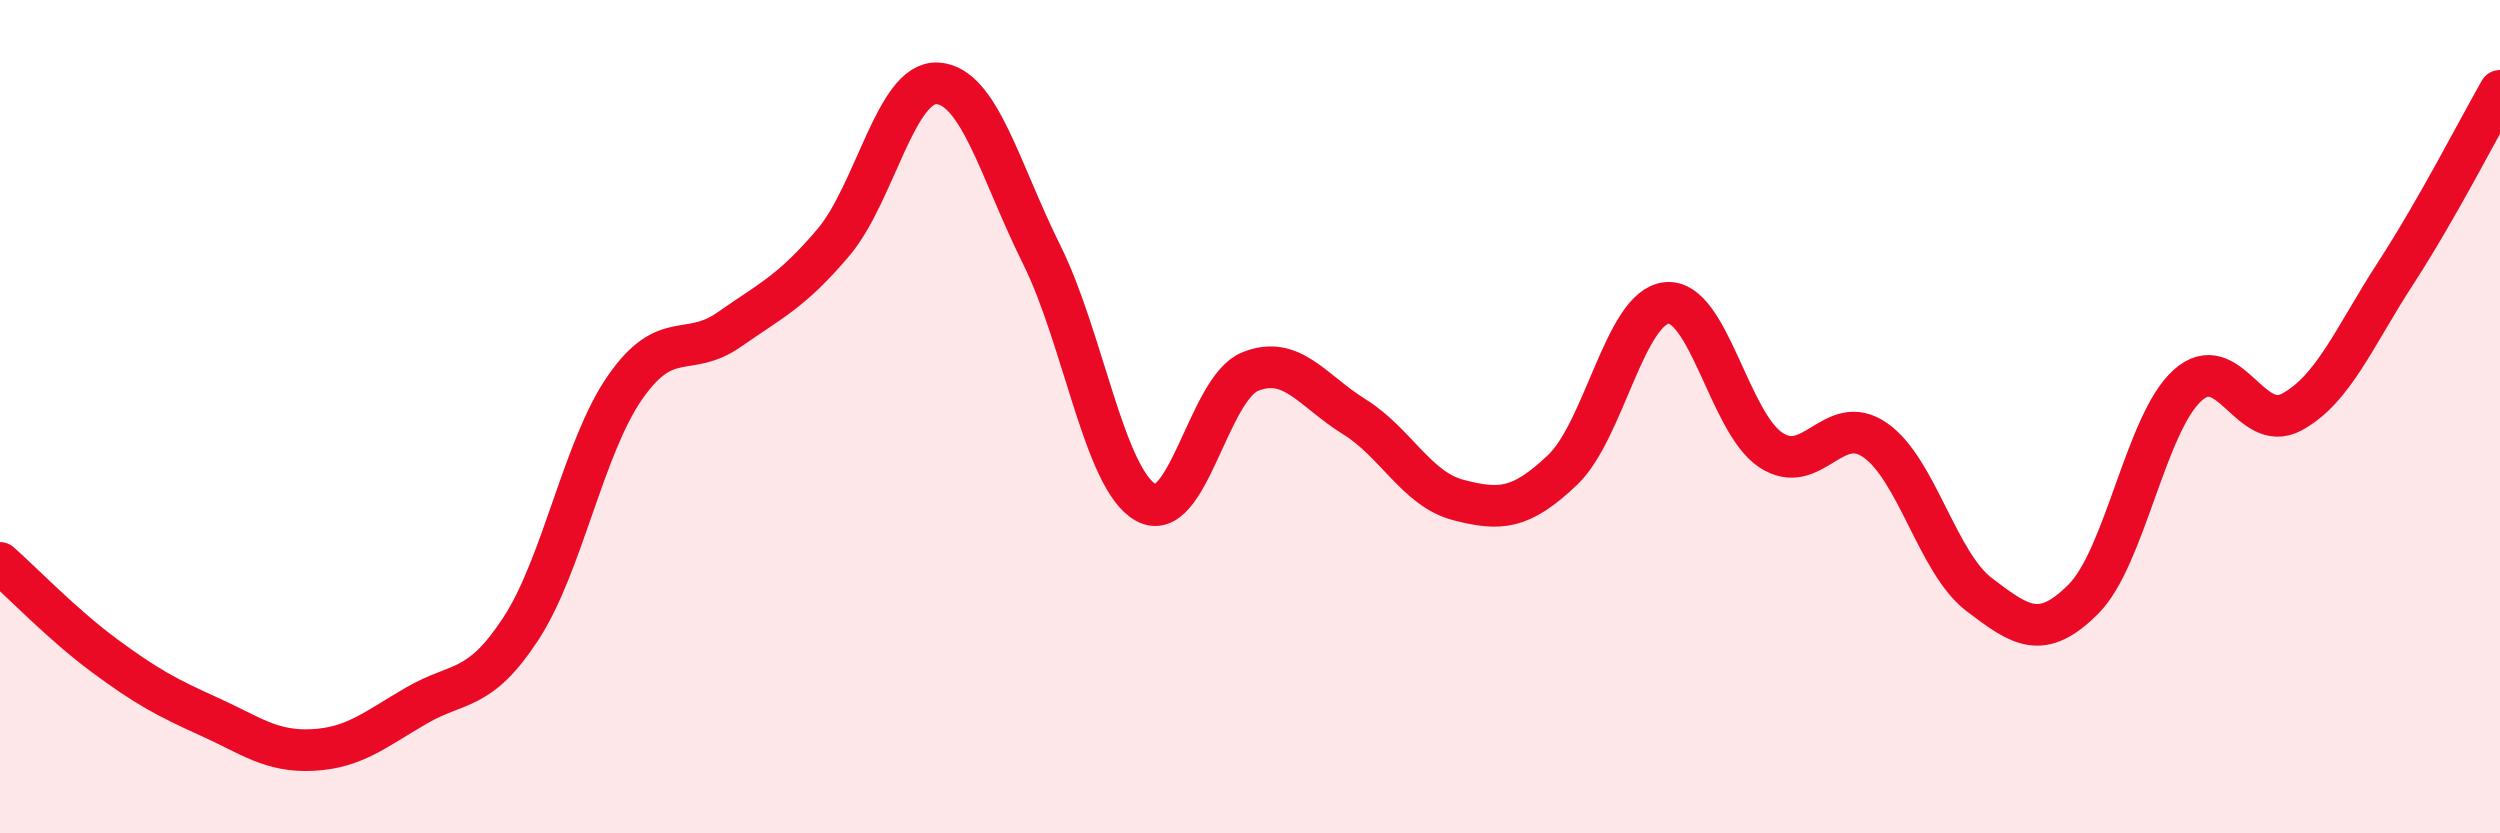 
    <svg width="60" height="20" viewBox="0 0 60 20" xmlns="http://www.w3.org/2000/svg">
      <path
        d="M 0,13.51 C 0.5,13.95 1.5,14.99 2.5,15.73 C 3.5,16.47 4,16.74 5,17.19 C 6,17.64 6.5,18.05 7.5,18 C 8.5,17.95 9,17.51 10,16.93 C 11,16.35 11.5,16.62 12.5,15.09 C 13.5,13.56 14,10.74 15,9.3 C 16,7.86 16.5,8.61 17.5,7.91 C 18.5,7.21 19,7 20,5.82 C 21,4.64 21.5,1.94 22.5,2 C 23.5,2.06 24,4.1 25,6.11 C 26,8.12 26.5,11.5 27.5,12.06 C 28.5,12.62 29,9.33 30,8.92 C 31,8.51 31.5,9.38 32.5,10 C 33.5,10.62 34,11.74 35,12 C 36,12.26 36.5,12.23 37.5,11.28 C 38.5,10.33 39,7.37 40,7.27 C 41,7.17 41.5,10.14 42.5,10.8 C 43.5,11.46 44,9.87 45,10.56 C 46,11.25 46.5,13.51 47.5,14.27 C 48.5,15.03 49,15.38 50,14.38 C 51,13.38 51.5,10.15 52.5,9.25 C 53.5,8.35 54,10.43 55,9.89 C 56,9.35 56.5,8.09 57.5,6.55 C 58.5,5.01 59.5,3.05 60,2.18L60 20L0 20Z"
        fill="#EB0A25"
        opacity="0.1"
        stroke-linecap="round"
        stroke-linejoin="round"
      />
      <path
        d="M 0,13.51 C 0.5,13.95 1.5,14.99 2.5,15.73 C 3.5,16.47 4,16.74 5,17.19 C 6,17.64 6.5,18.05 7.5,18 C 8.5,17.95 9,17.51 10,16.93 C 11,16.35 11.5,16.62 12.5,15.09 C 13.5,13.56 14,10.74 15,9.3 C 16,7.86 16.5,8.61 17.5,7.91 C 18.5,7.21 19,7 20,5.82 C 21,4.64 21.5,1.94 22.5,2 C 23.5,2.06 24,4.1 25,6.11 C 26,8.12 26.5,11.5 27.5,12.06 C 28.5,12.62 29,9.33 30,8.92 C 31,8.51 31.5,9.38 32.5,10 C 33.5,10.62 34,11.74 35,12 C 36,12.26 36.5,12.23 37.5,11.28 C 38.5,10.33 39,7.37 40,7.27 C 41,7.17 41.5,10.14 42.5,10.8 C 43.5,11.46 44,9.87 45,10.56 C 46,11.25 46.5,13.51 47.5,14.27 C 48.5,15.03 49,15.38 50,14.38 C 51,13.38 51.5,10.15 52.5,9.25 C 53.5,8.35 54,10.43 55,9.89 C 56,9.35 56.5,8.09 57.5,6.55 C 58.5,5.01 59.5,3.05 60,2.18"
        stroke="#EB0A25"
        stroke-width="1"
        fill="none"
        stroke-linecap="round"
        stroke-linejoin="round"
      />
    </svg>
  